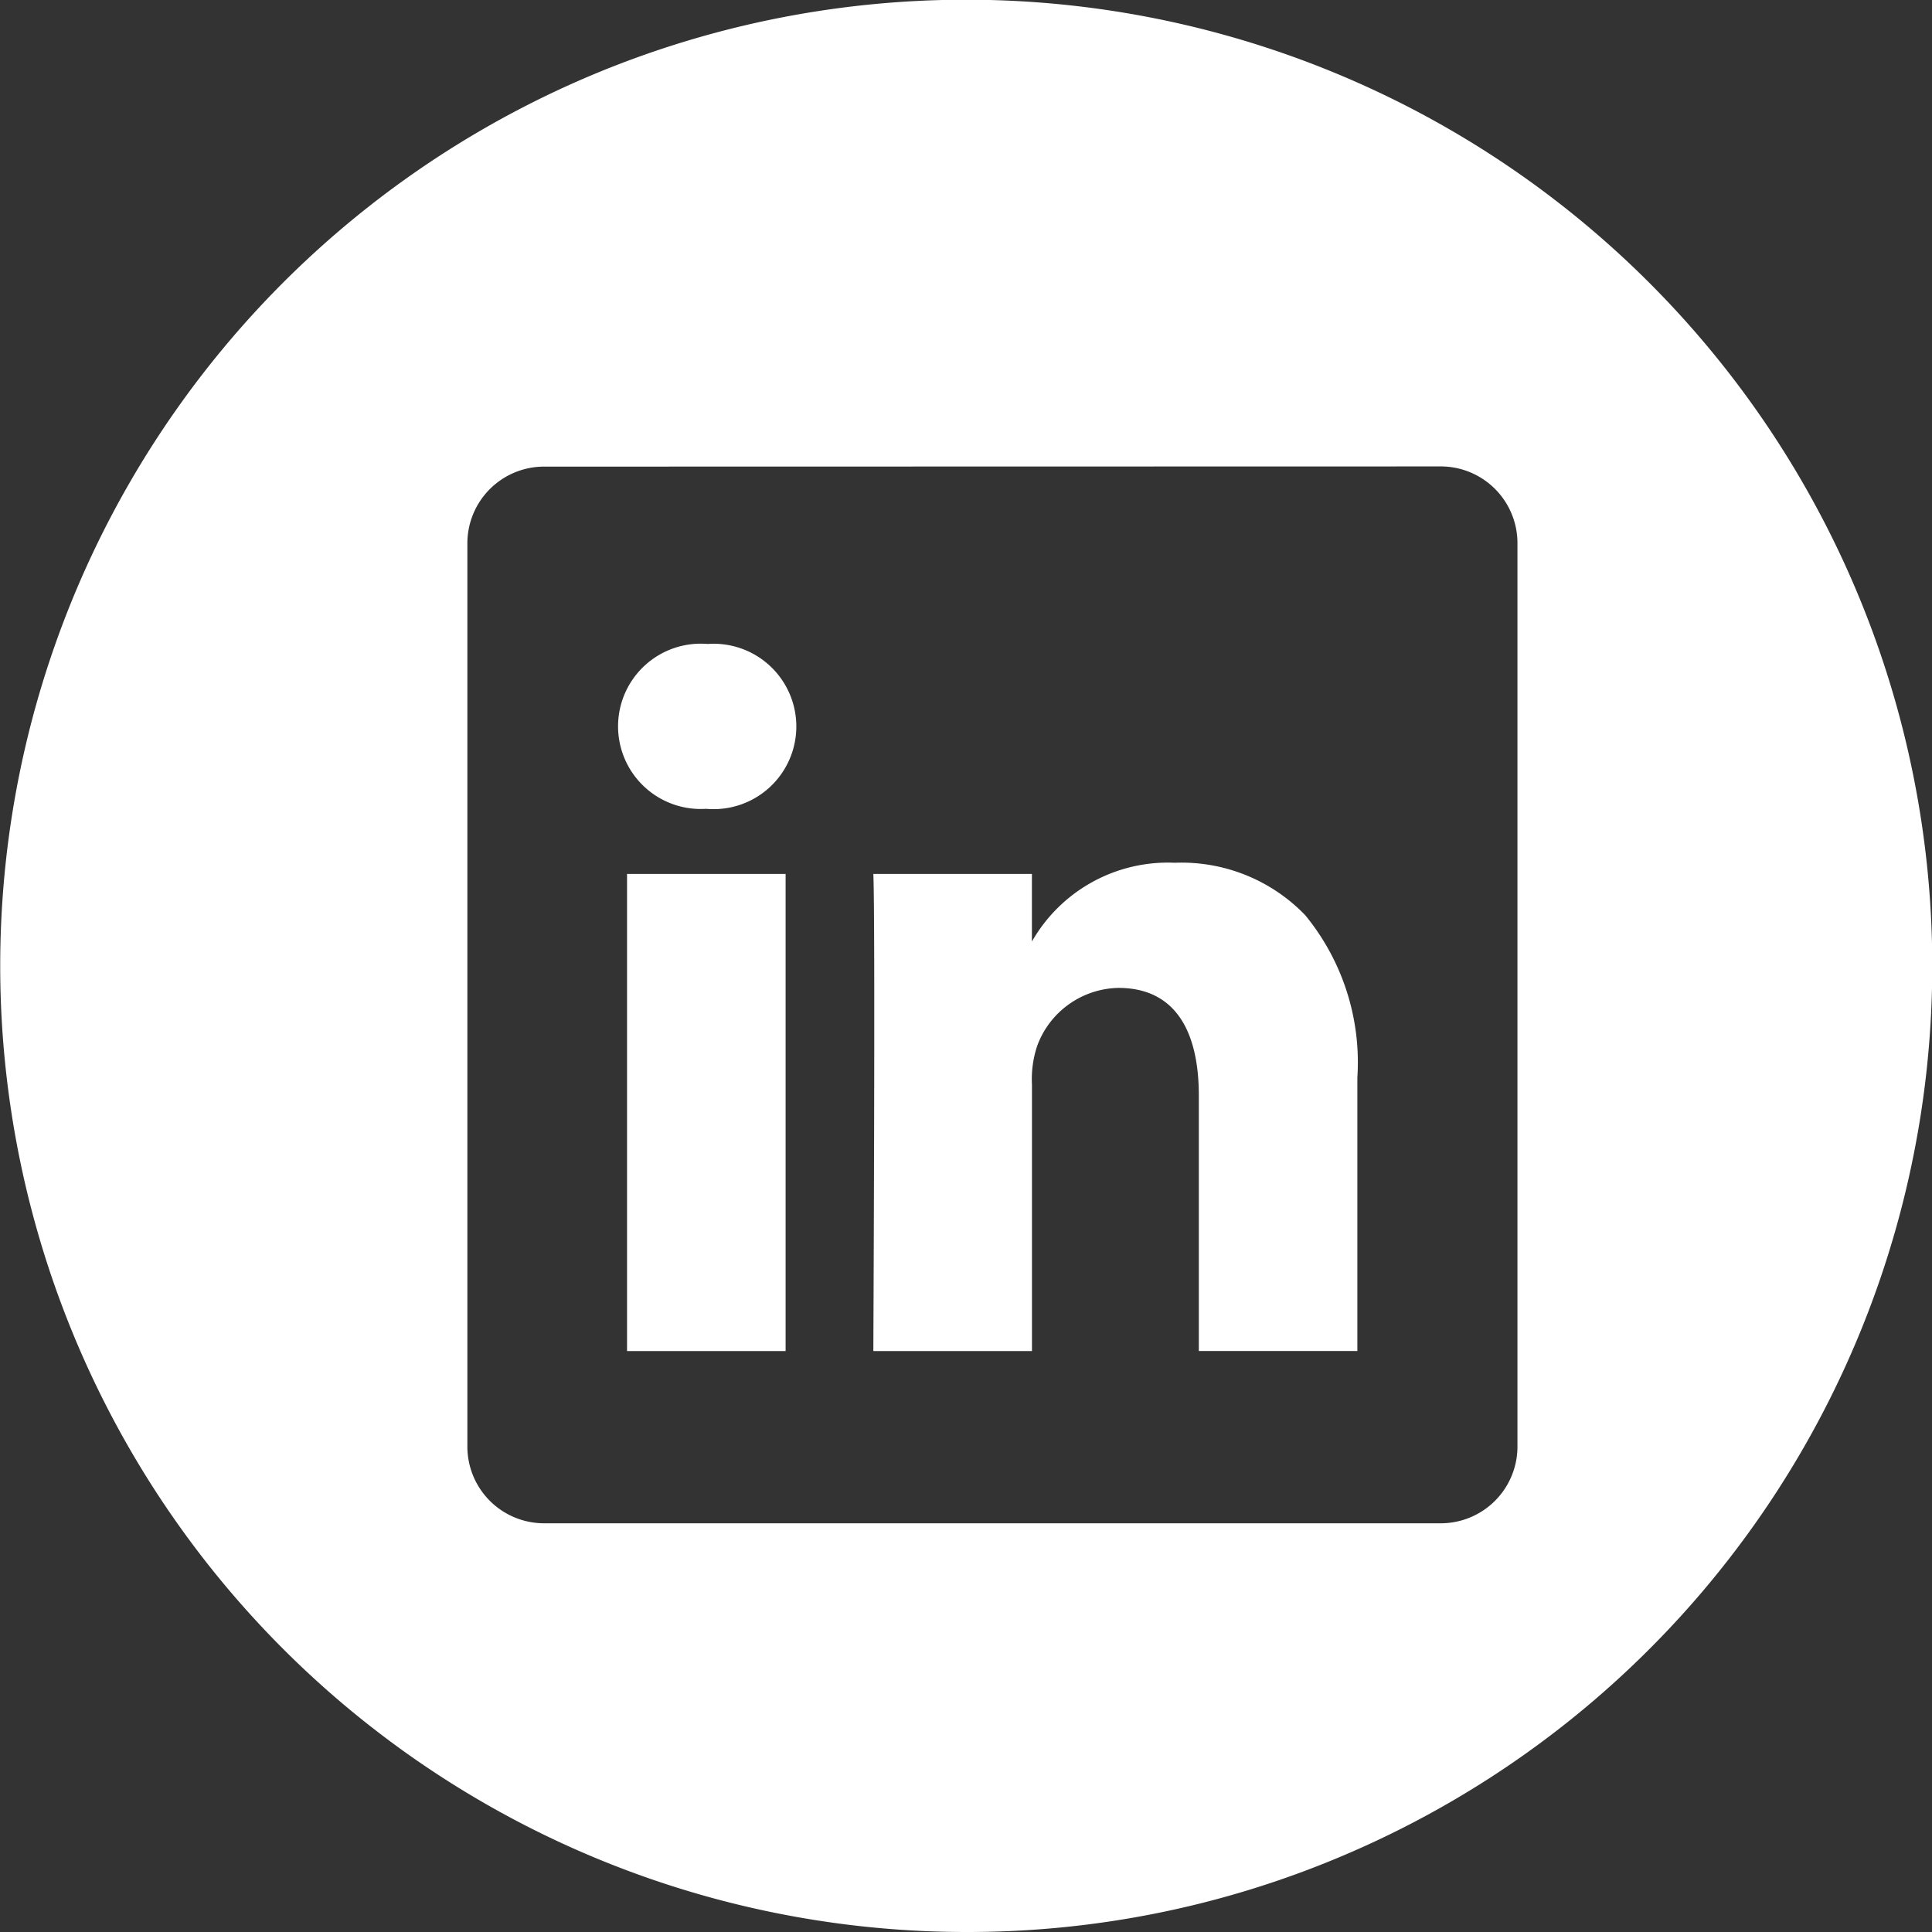 <?xml version="1.0" encoding="UTF-8"?> <svg xmlns="http://www.w3.org/2000/svg" width="40.742" height="40.742" viewBox="0 0 40.742 40.742"><rect x="0" y="0" width="40.742" height="40.742" fill="#333333" stroke="none"/><path id="linkedIn" d="M20.371,40.742A20.376,20.376,0,0,1,12.442,1.6,20.376,20.376,0,0,1,28.3,39.141,20.244,20.244,0,0,1,20.371,40.742ZM11.492,9.84a1.618,1.618,0,0,0-1.636,1.6V30.523a1.618,1.618,0,0,0,1.636,1.6H30.359A1.618,1.618,0,0,0,32,30.523V11.436a1.618,1.618,0,0,0-1.636-1.6ZM21.761,28.491H18.417c0-.081.044-9.111,0-10.061h3.344v1.425a3.3,3.3,0,0,1,3.013-1.661,3.62,3.62,0,0,1,2.75,1.105,4.892,4.892,0,0,1,1.1,3.423V28.49H25.281V23.108c0-1.488-.586-2.275-1.694-2.275a1.862,1.862,0,0,0-1.715,1.223,2.217,2.217,0,0,0-.11.816V28.49Zm-5.194,0H13.223V18.429h3.344V28.49ZM14.9,17.057h-.022a1.743,1.743,0,1,1,.044-3.477,1.744,1.744,0,1,1-.022,3.477Z" fill="#fff"></path></svg> 